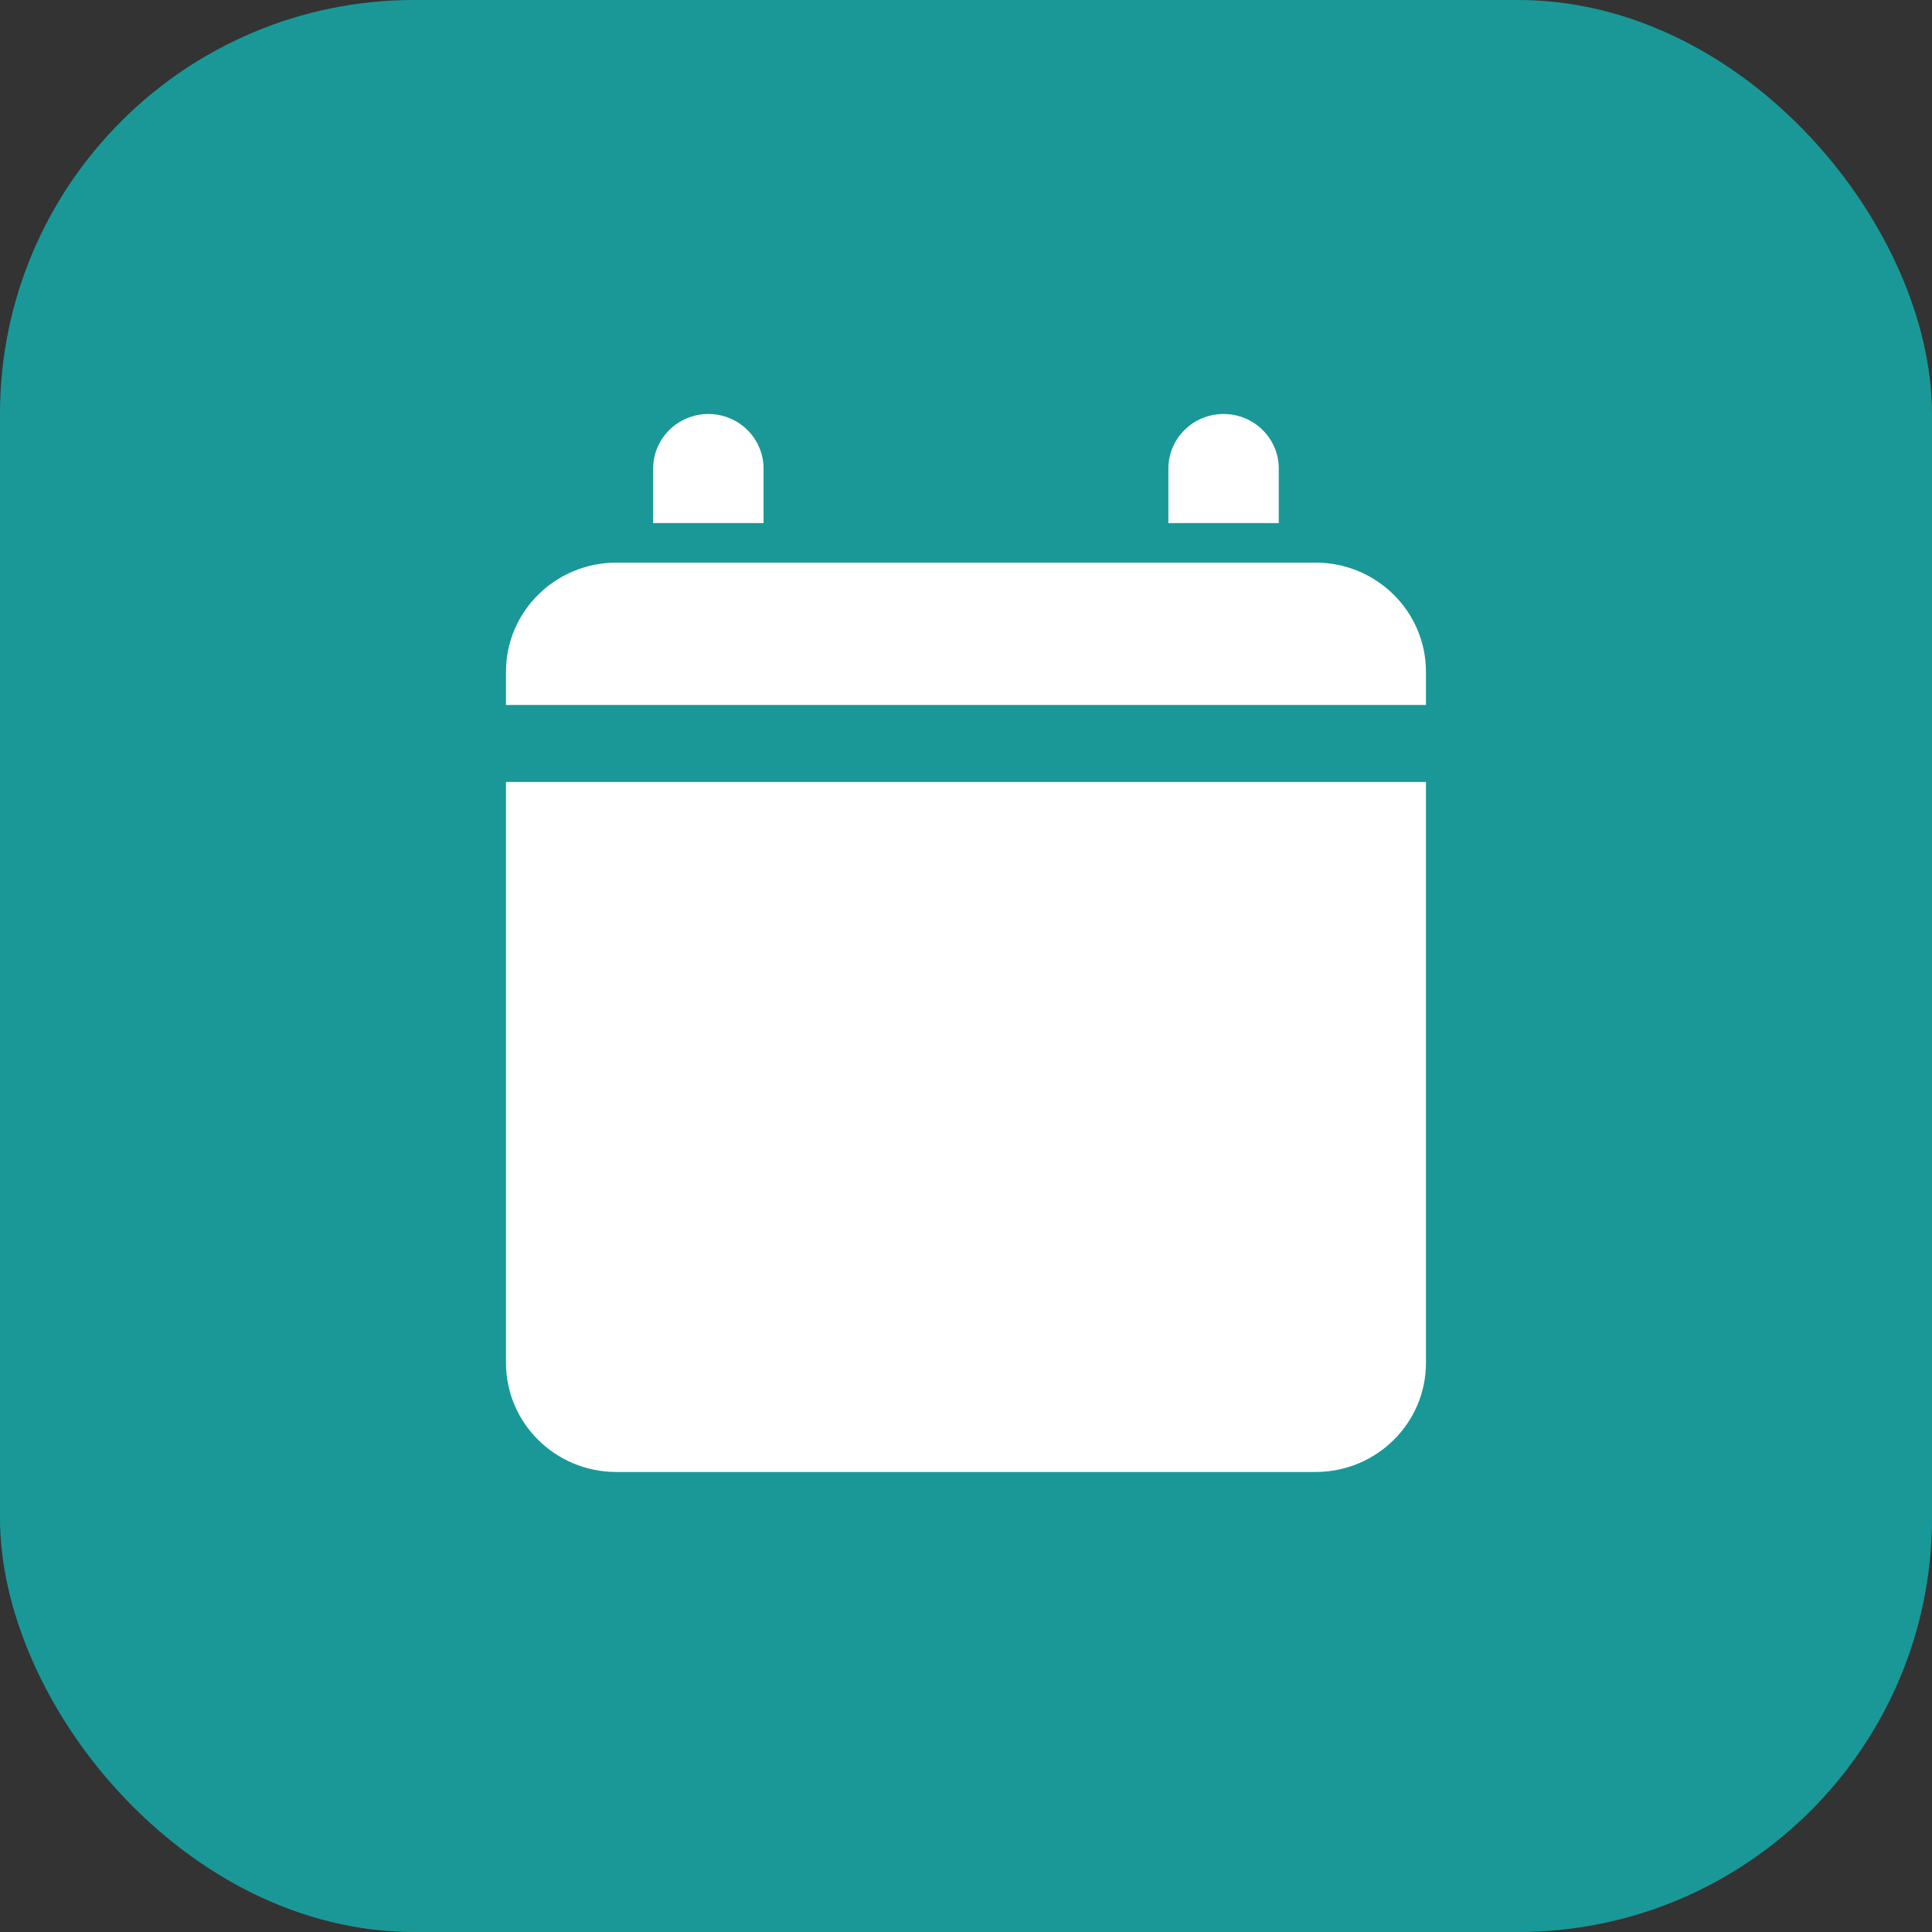 <?xml version="1.0" encoding="UTF-8"?> <svg xmlns="http://www.w3.org/2000/svg" width="28" height="28" viewBox="0 0 28 28" fill="none"><rect x="0" y="0" width="28" height="28" fill="#333333" stroke="none"/><rect width="28" height="28" rx="6" fill="#1A9898"></rect><path d="M9.466 6.791C9.466 6.354 9.825 6 10.266 6C10.708 6 11.066 6.354 11.066 6.791V7.581H9.466V6.791Z" fill="white"></path><path d="M20.666 9.736C20.666 8.863 19.95 8.154 19.066 8.154H8.933C8.049 8.154 7.333 8.863 7.333 9.736V10.217H20.666V9.736Z" fill="white"></path><path d="M7.333 11.333V19.752C7.333 20.625 8.049 21.333 8.933 21.333H19.066C19.95 21.333 20.666 20.625 20.666 19.752V11.333H7.333Z" fill="white"></path><path d="M17.733 6C17.291 6 16.933 6.354 16.933 6.791V7.581H18.533V6.791C18.533 6.354 18.175 6 17.733 6Z" fill="white"></path></svg> 